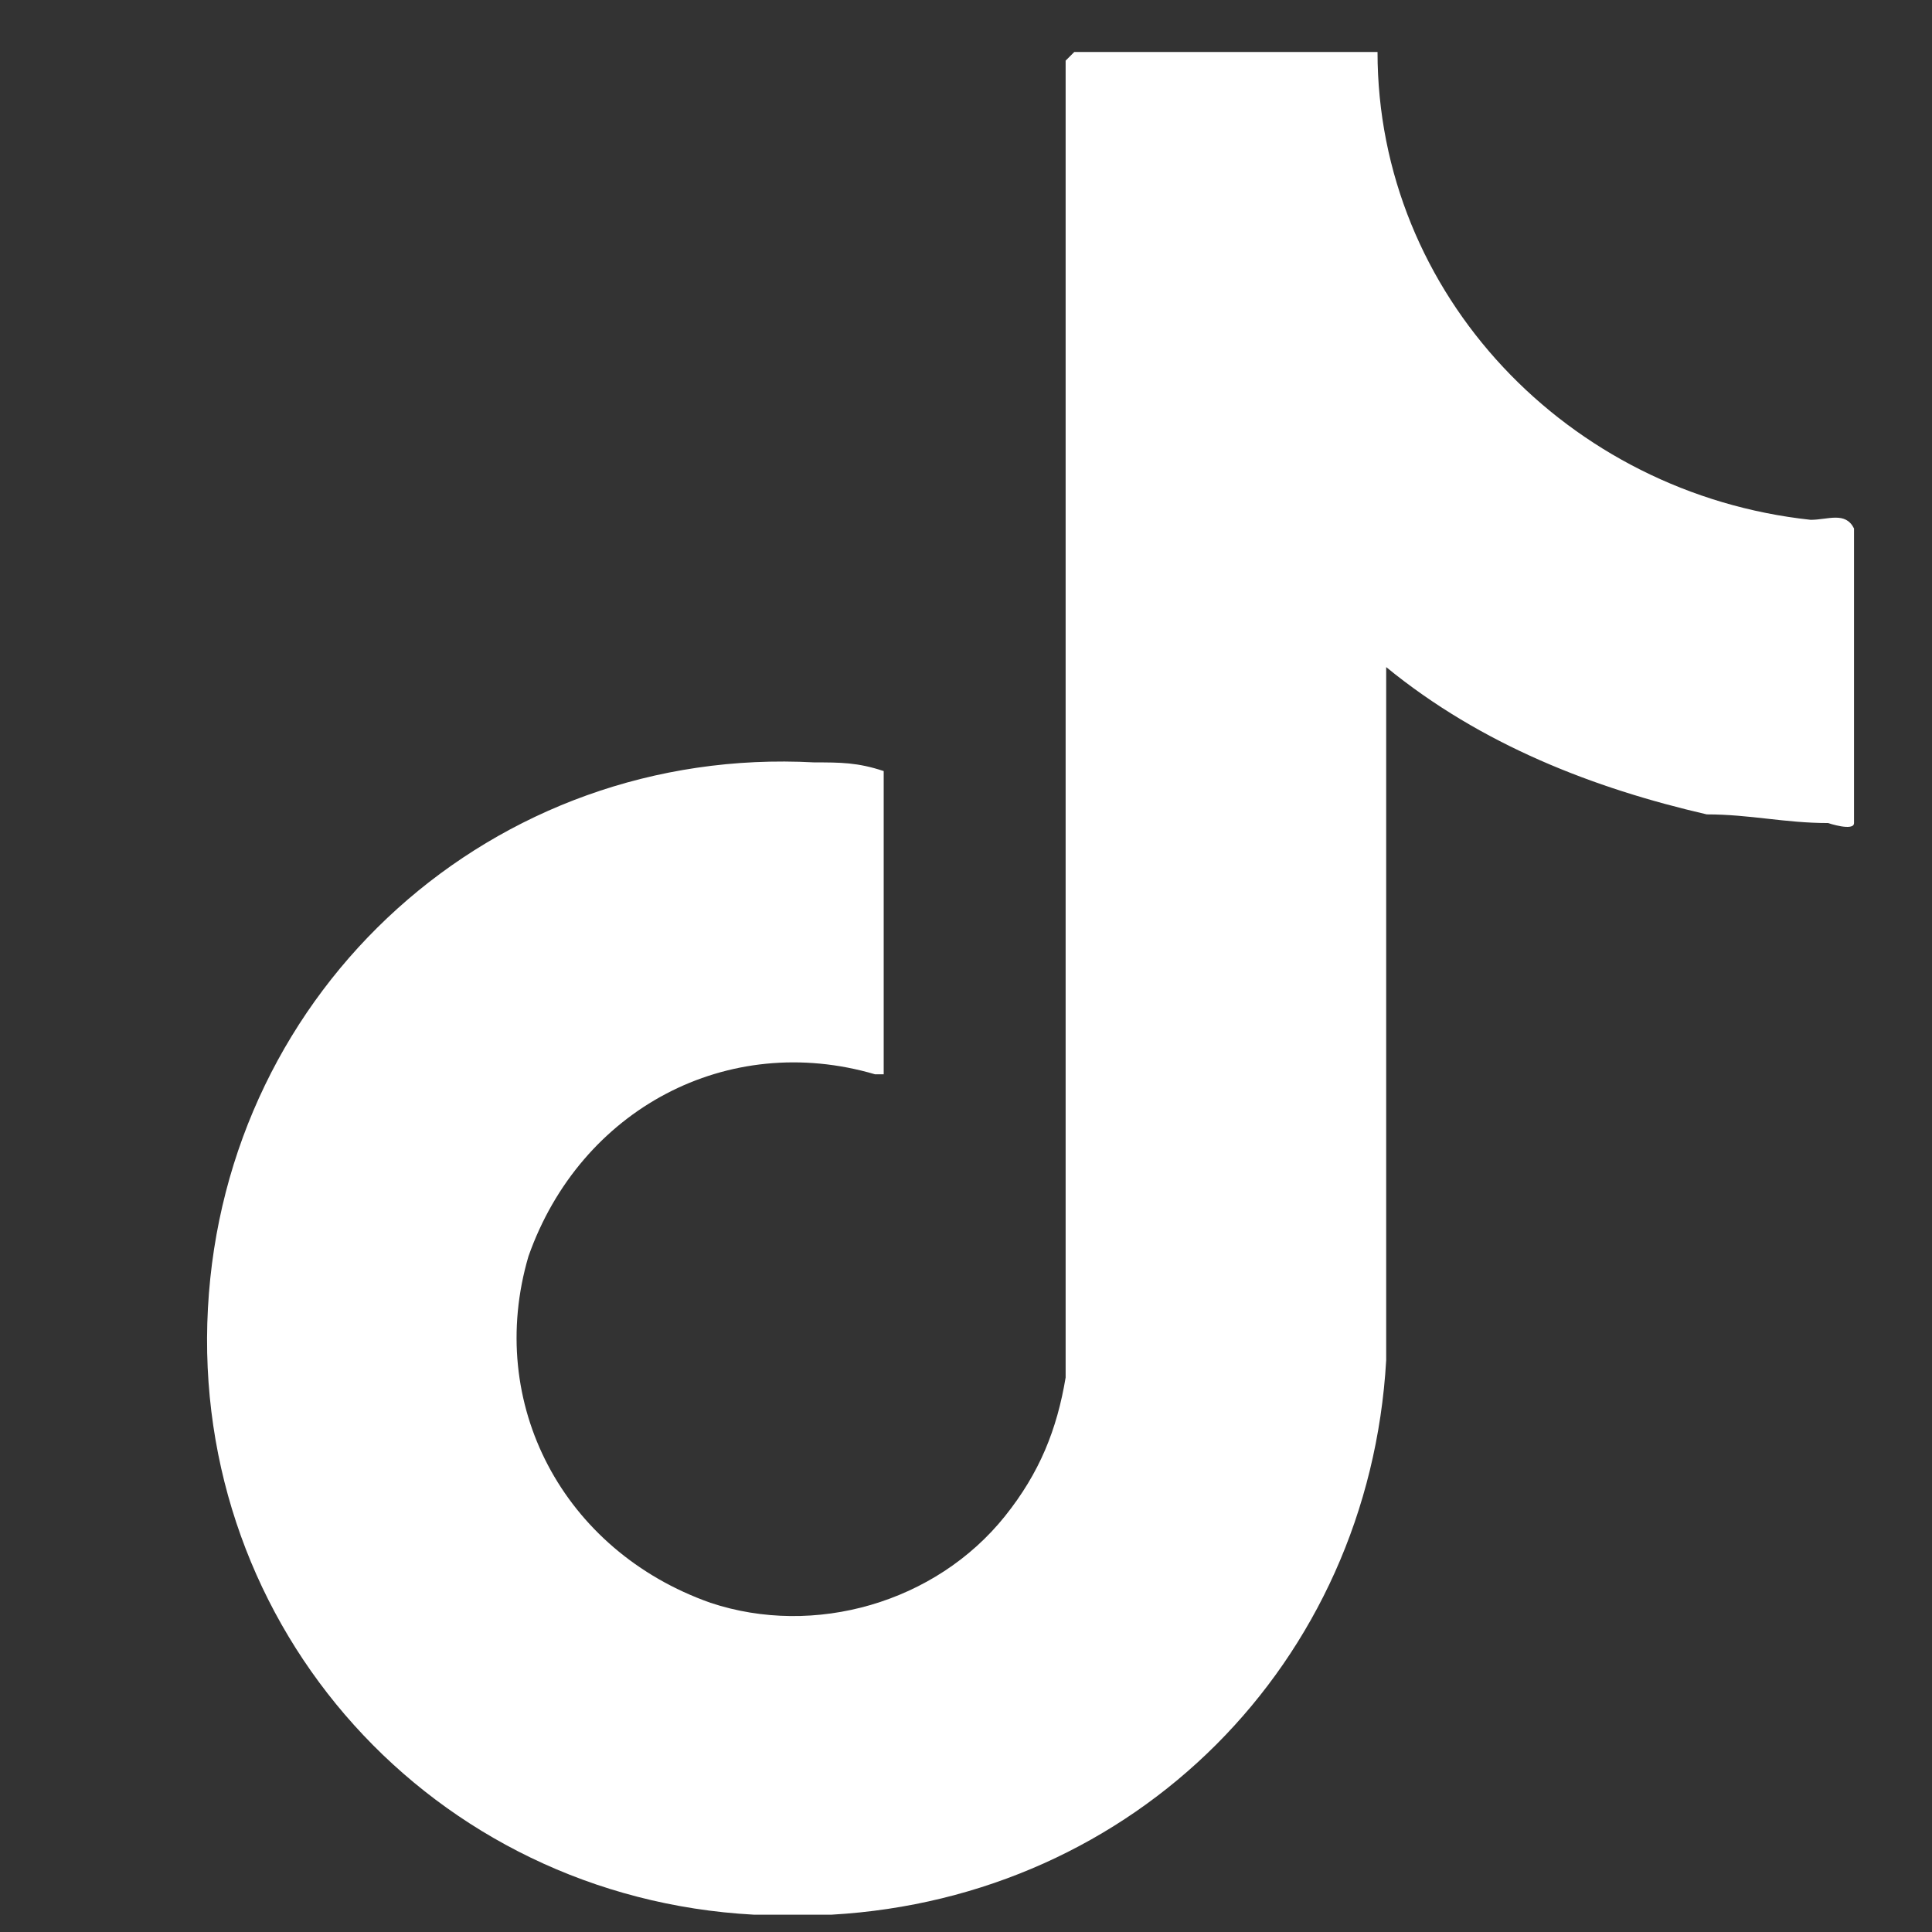 <?xml version="1.0" encoding="utf-8"?>
<!-- Generator: Adobe Illustrator 27.9.6, SVG Export Plug-In . SVG Version: 9.03 Build 54986)  -->
<svg version="1.1" id="Layer_1" xmlns="http://www.w3.org/2000/svg" xmlns:xlink="http://www.w3.org/1999/xlink" x="0px" y="0px"
	 viewBox="0 0 22.3 22.3" style="enable-background:new 0 0 22.3 22.3;" xml:space="preserve">
<rect x="0" y="0" width="22.3" height="22.3" fill="#333333" stroke="none"/>
<style type="text/css">
	.st0{fill:#FFFFFF;}
</style>
<path id="Path_10218" class="st0" d="M8.7,22.1c-3.7-0.2-6.5-3.3-6.3-7c0.2-3.7,3.3-6.5,7-6.3c0.3,0,0.5,0,0.8,0.1v3.5l-0.1,0
	c-1.7-0.5-3.4,0.4-4,2.1c-0.5,1.7,0.4,3.4,2.1,4c1.2,0.4,2.6,0,3.4-1c0.4-0.5,0.6-1,0.7-1.6V0.7l0.1-0.1h3.5c0,2.8,2.2,5.1,5,5.4
	c0.2,0,0.4-0.1,0.5,0.1v3.4c0,0.1-0.3,0-0.3,0c-0.5,0-0.9-0.1-1.4-0.1c-1.3-0.3-2.6-0.8-3.7-1.7l0,8c-0.2,3.5-2.9,6.2-6.4,6.4
	L8.7,22.1z"/>
</svg>
